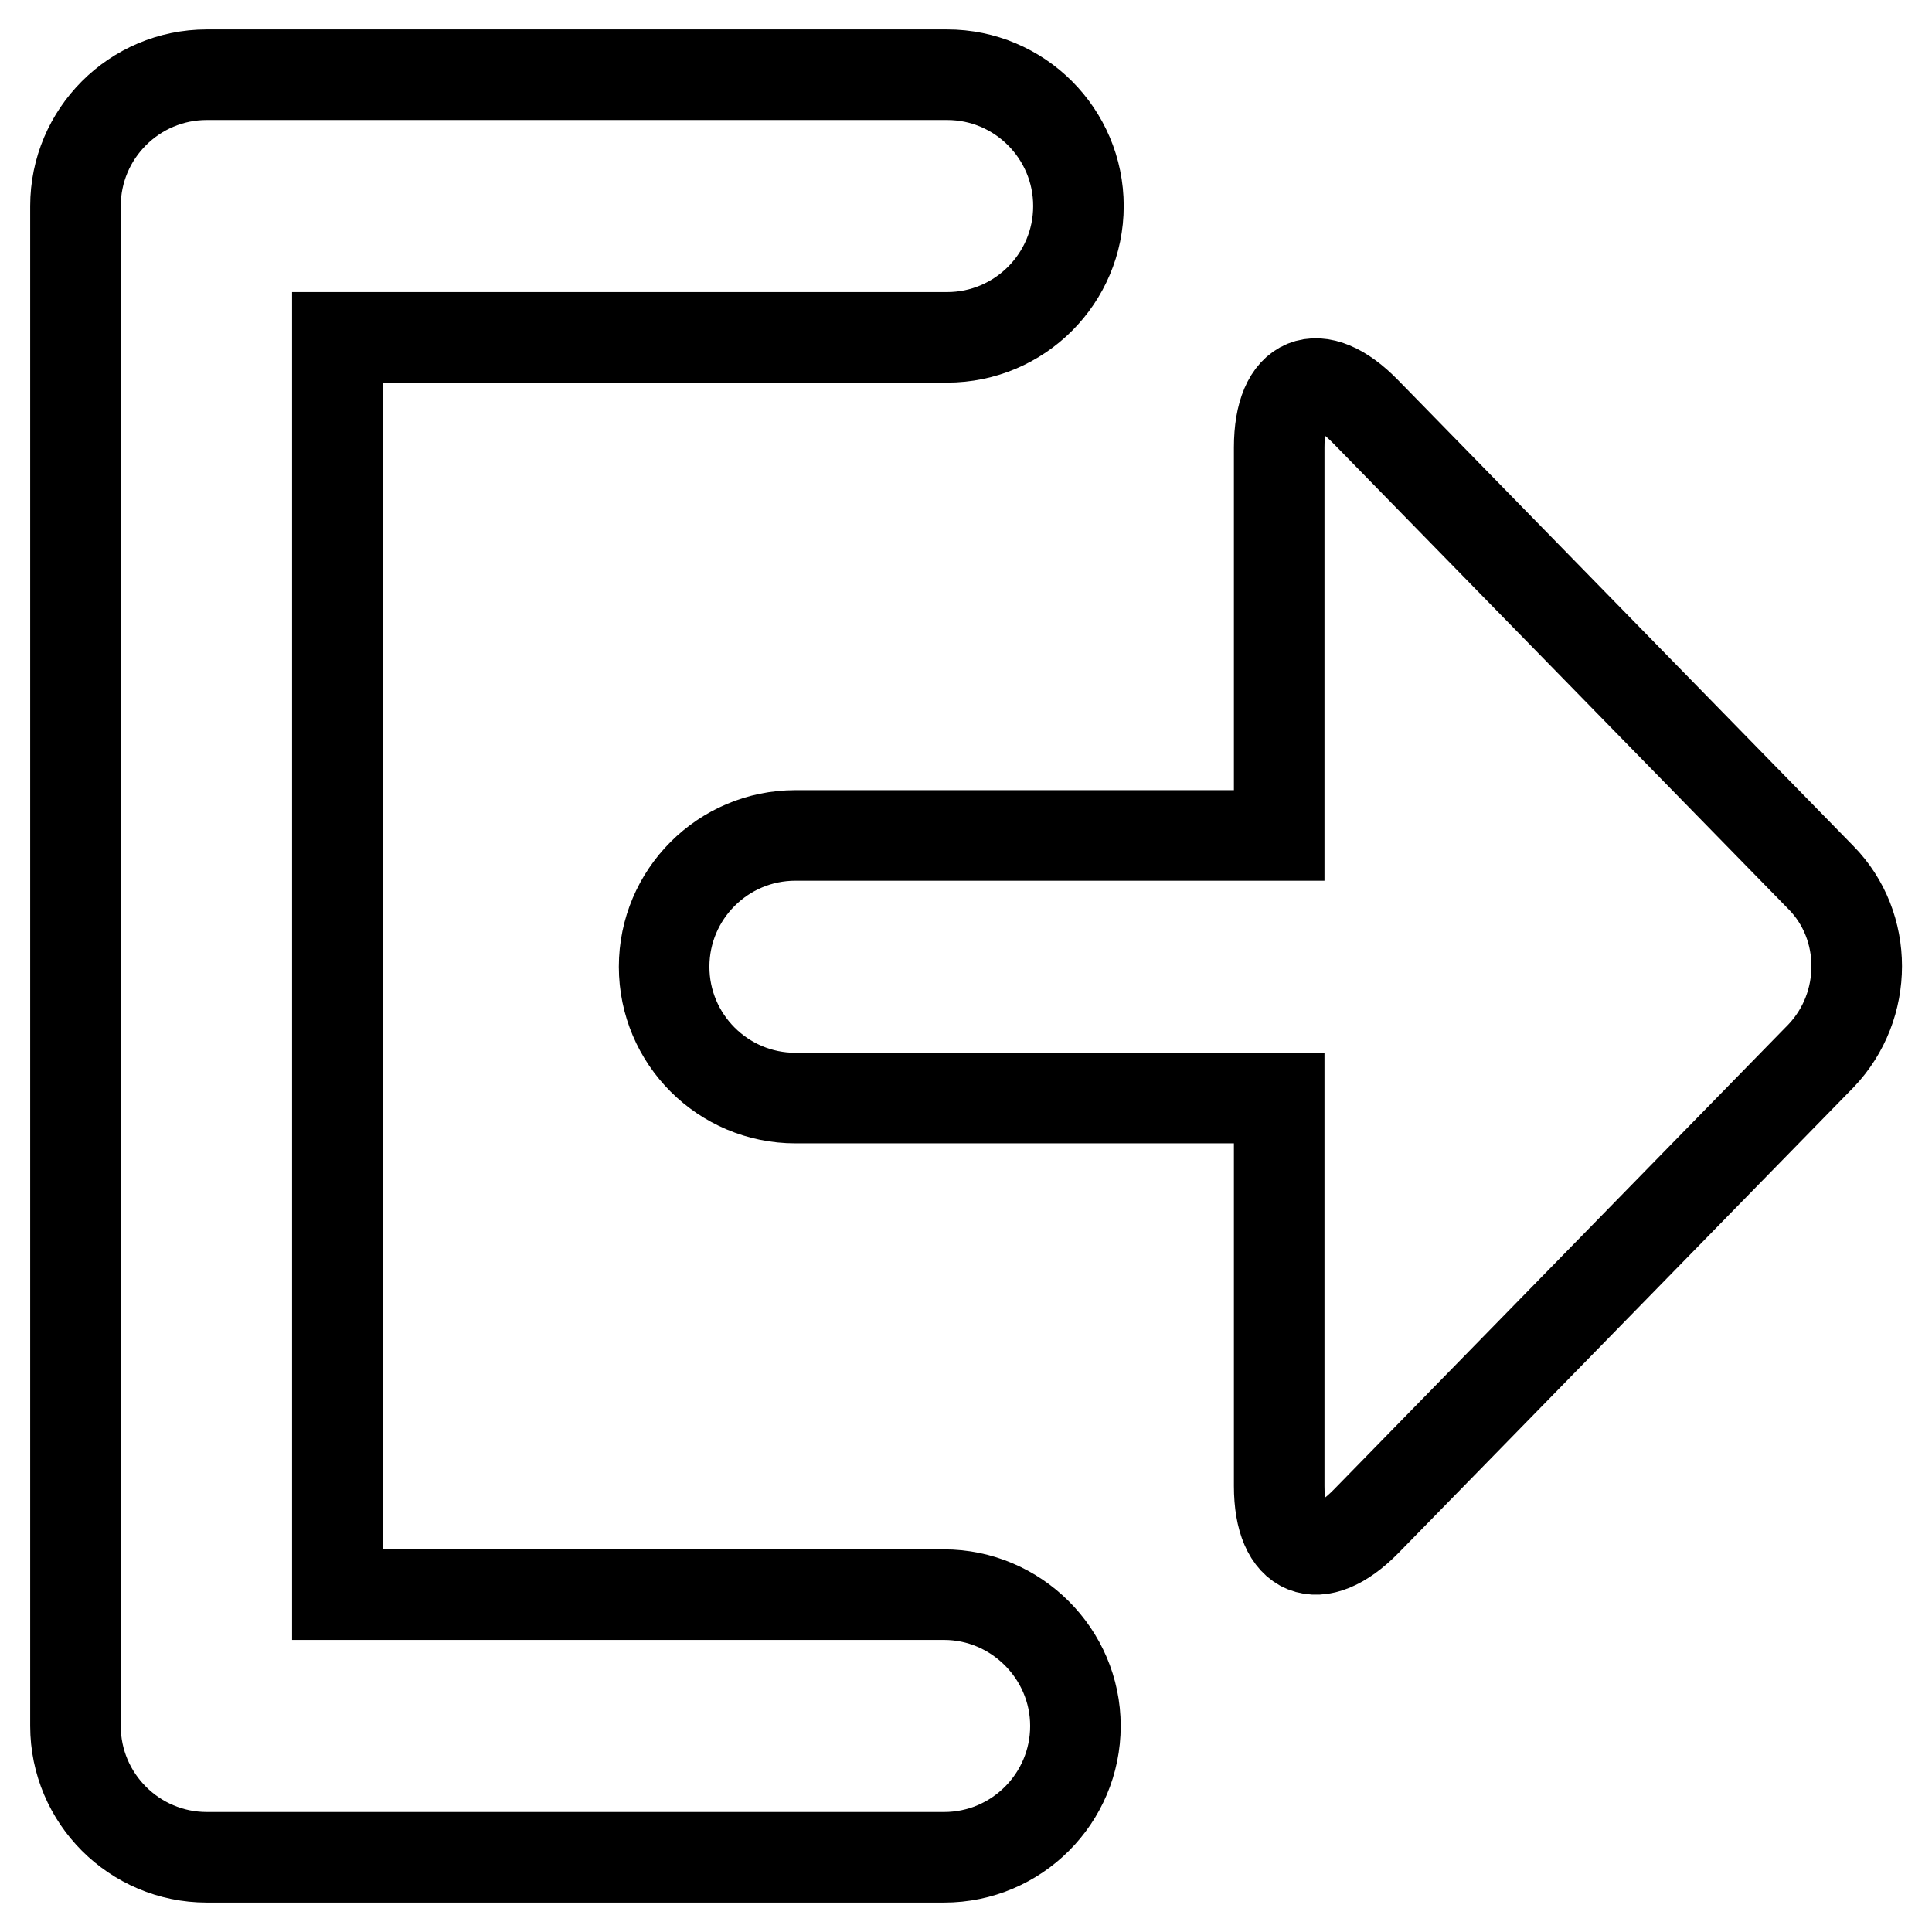 <?xml version="1.0" encoding="utf-8"?>
<!-- Svg Vector Icons : http://www.onlinewebfonts.com/icon -->
<!DOCTYPE svg PUBLIC "-//W3C//DTD SVG 1.1//EN" "http://www.w3.org/Graphics/SVG/1.1/DTD/svg11.dtd">
<svg version="1.1" xmlns="http://www.w3.org/2000/svg" xmlns:xlink="http://www.w3.org/1999/xlink" x="0px" y="0px" viewBox="0 0 256 256" enable-background="new 0 0 256 256" xml:space="preserve">
<g> <path stroke-width="12" fill-opacity="0" stroke="#000000"  d="M125.1,211.3H44.7V44.7h80.8c9.6,0,17.4-7.8,17.4-17.4c0-9.6-7.8-17.4-17.4-17.4H27.4 C17.8,9.9,10,17.7,10,27.3v201.4c0,9.6,7.8,17.4,17.4,17.4h97.7c9.6,0,17.4-7.8,17.4-17.4S134.6,211.3,125.1,211.3z M241.3,116.3 l-60.3-61.7c-6.3-6.5-11.5-4.4-11.5,4.7v51.4h-64.1c-9.6,0-17.4,7.8-17.4,17.4c0,9.6,7.8,17.4,17.4,17.4h64.1v51.4 c0,9,5.2,11.1,11.5,4.7l60.3-61.7C247.6,133.3,247.6,122.7,241.3,116.3z"/></g>
</svg>